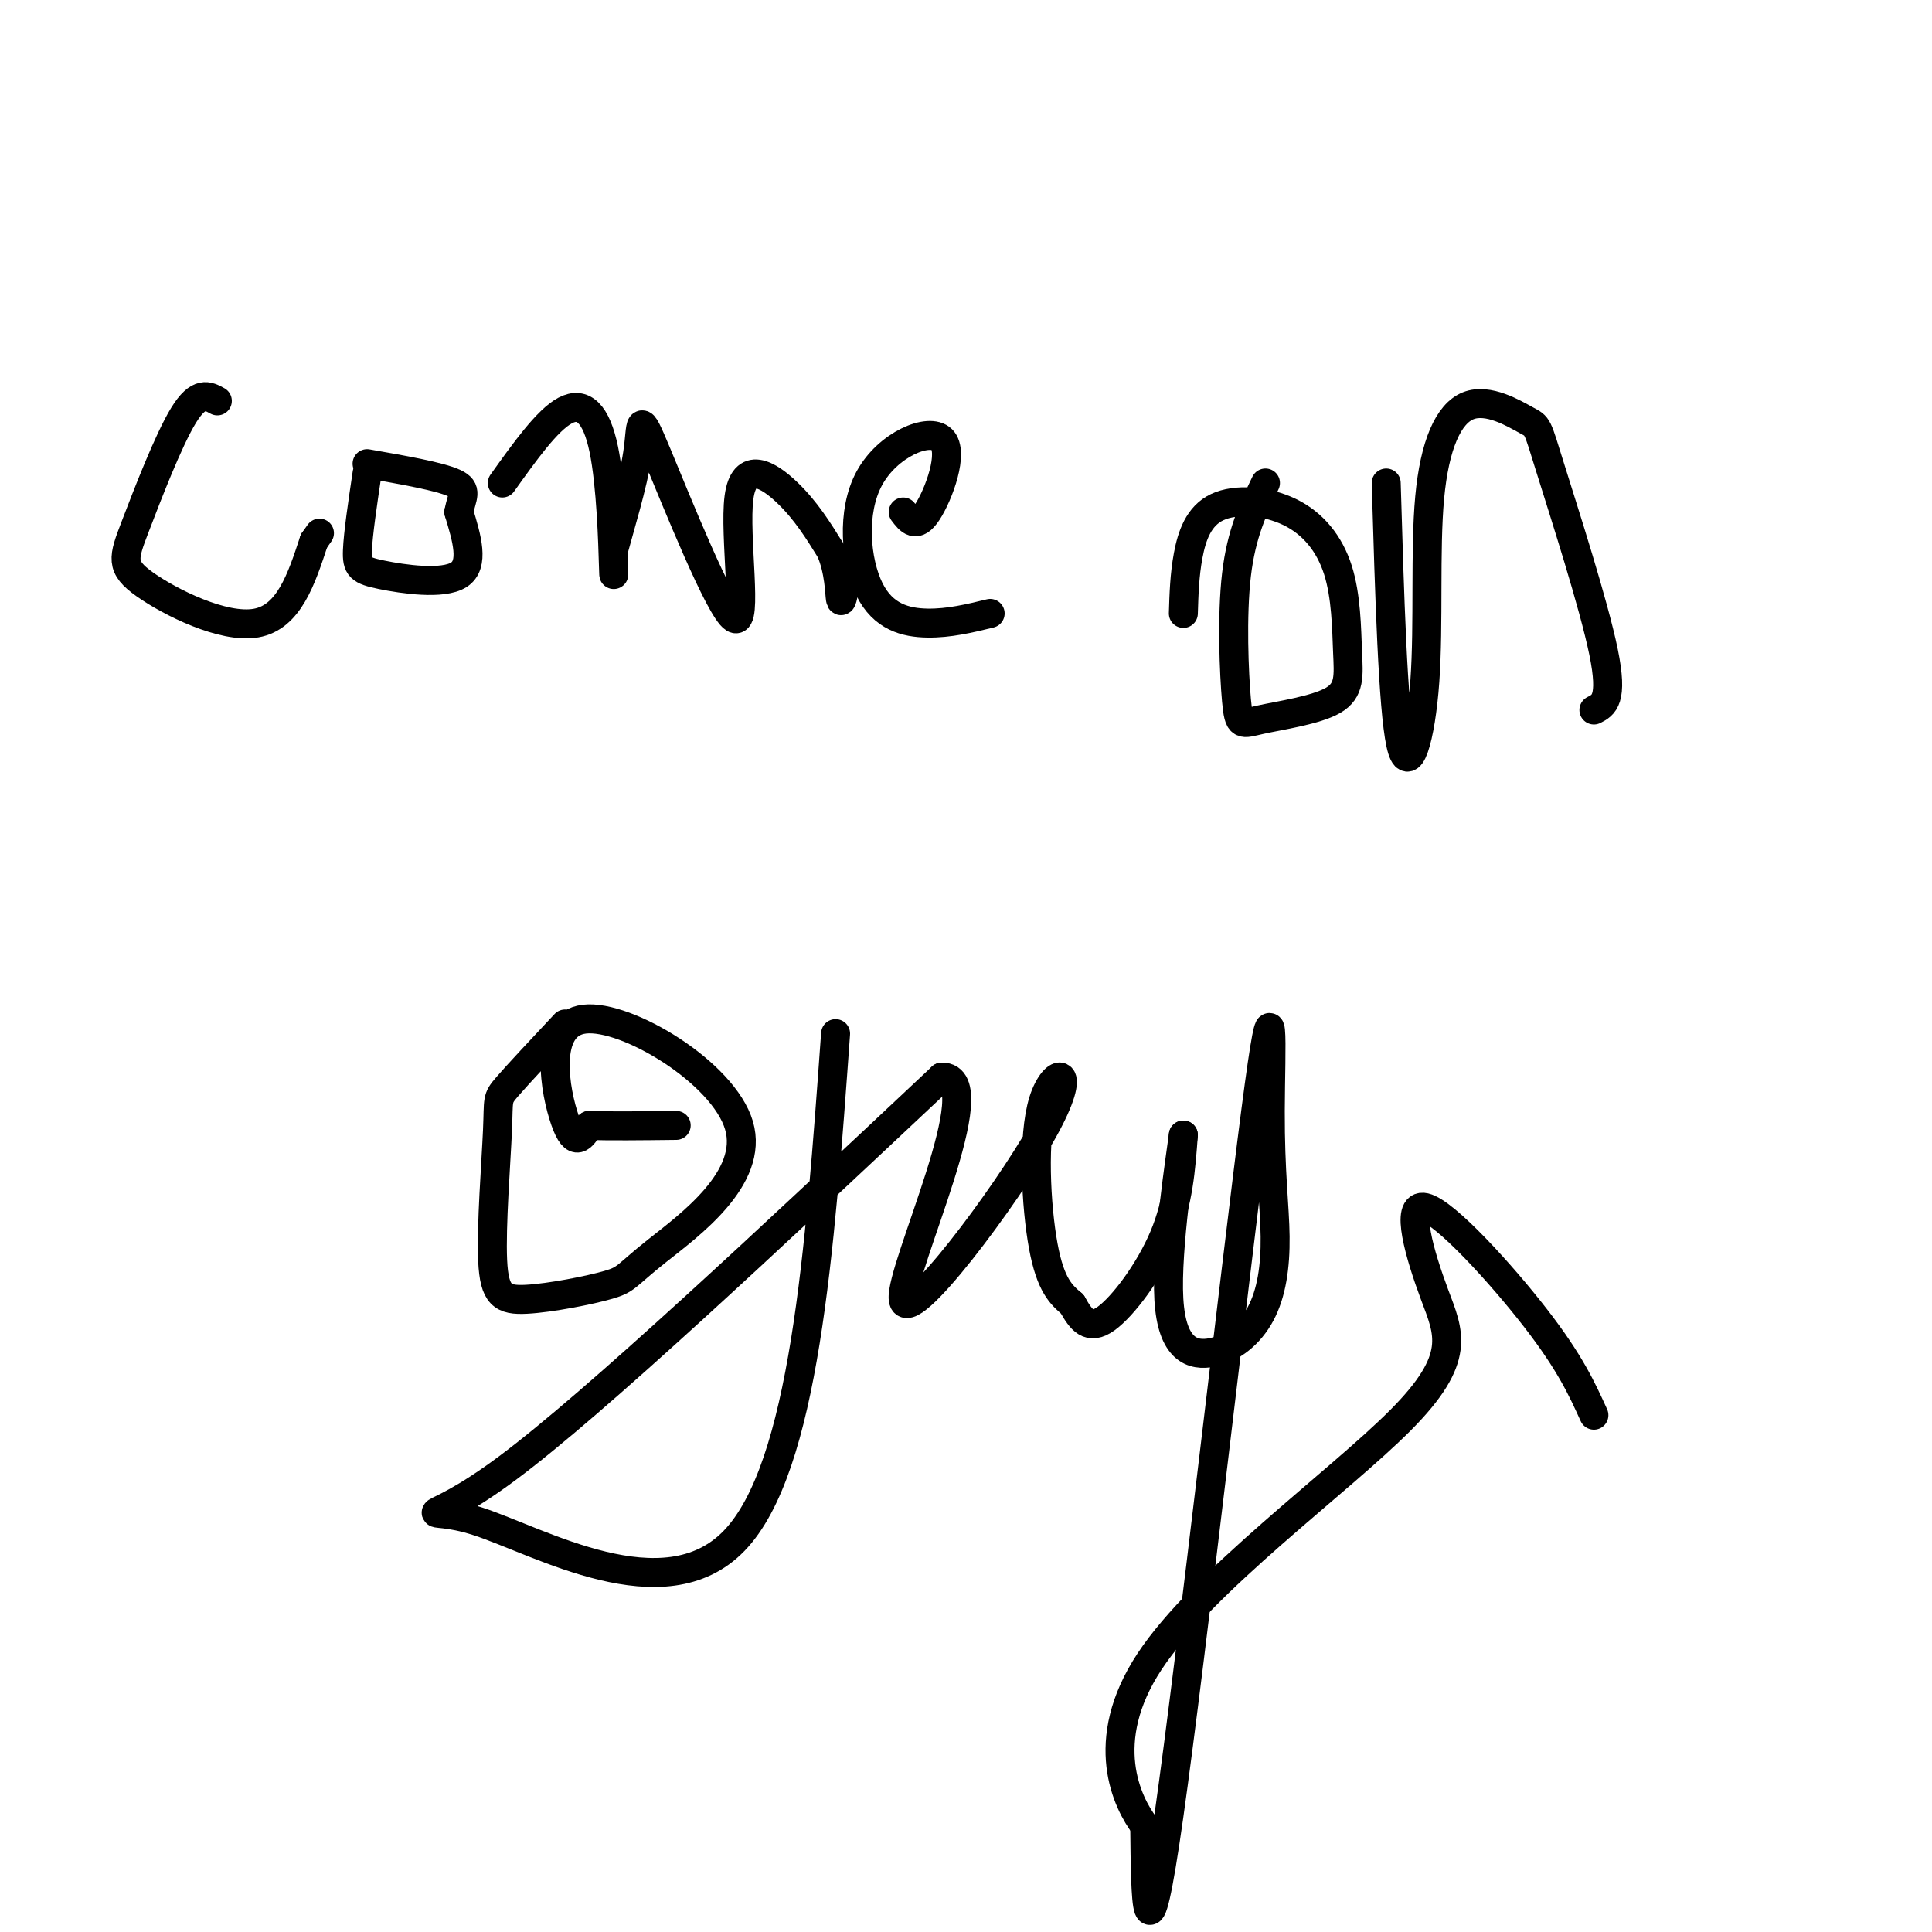 <svg viewBox='0 0 400 400' version='1.1' xmlns='http://www.w3.org/2000/svg' xmlns:xlink='http://www.w3.org/1999/xlink'><g fill='none' stroke='#000000' stroke-width='6' stroke-linecap='round' stroke-linejoin='round'><path d='M45,83c-1.930,-1.064 -3.860,-2.128 -7,3c-3.140,5.128 -7.491,16.447 -10,23c-2.509,6.553 -3.175,8.341 2,12c5.175,3.659 16.193,9.188 23,8c6.807,-1.188 9.404,-9.094 12,-17'/><path d='M65,112c2.000,-2.833 1.000,-1.417 0,0'/><path d='M76,98c-0.935,6.274 -1.869,12.548 -2,16c-0.131,3.452 0.542,4.083 5,5c4.458,0.917 12.702,2.119 16,0c3.298,-2.119 1.649,-7.560 0,-13'/><path d='M95,106c0.578,-3.178 2.022,-4.622 -1,-6c-3.022,-1.378 -10.511,-2.689 -18,-4'/><path d='M104,100c4.649,-6.512 9.298,-13.024 13,-15c3.702,-1.976 6.458,0.583 8,8c1.542,7.417 1.869,19.690 2,24c0.131,4.310 0.065,0.655 0,-3'/><path d='M127,114c1.155,-4.336 4.042,-13.677 5,-20c0.958,-6.323 -0.014,-9.628 4,0c4.014,9.628 13.014,32.189 16,34c2.986,1.811 -0.042,-17.128 1,-25c1.042,-7.872 6.155,-4.678 10,-1c3.845,3.678 6.423,7.839 9,12'/><path d='M172,114c1.800,4.222 1.800,8.778 2,10c0.200,1.222 0.600,-0.889 1,-3'/><path d='M187,106c1.338,1.771 2.677,3.541 5,0c2.323,-3.541 5.631,-12.394 3,-15c-2.631,-2.606 -11.200,1.033 -15,8c-3.800,6.967 -2.831,17.260 0,23c2.831,5.740 7.523,6.926 12,7c4.477,0.074 8.738,-0.963 13,-2'/><path d='M262,100c-2.499,5.226 -4.999,10.452 -6,19c-1.001,8.548 -0.504,20.417 0,26c0.504,5.583 1.015,4.880 5,4c3.985,-0.880 11.445,-1.938 15,-4c3.555,-2.062 3.205,-5.127 3,-10c-0.205,-4.873 -0.265,-11.554 -2,-17c-1.735,-5.446 -5.146,-9.656 -10,-12c-4.854,-2.344 -11.153,-2.824 -15,-1c-3.847,1.824 -5.242,5.950 -6,10c-0.758,4.050 -0.879,8.025 -1,12'/><path d='M287,100c0.692,23.303 1.384,46.606 3,54c1.616,7.394 4.156,-1.120 5,-13c0.844,-11.880 -0.009,-27.125 1,-38c1.009,-10.875 3.878,-17.378 8,-19c4.122,-1.622 9.497,1.637 12,3c2.503,1.363 2.136,0.828 5,10c2.864,9.172 8.961,28.049 11,38c2.039,9.951 0.019,10.975 -2,12'/><path d='M117,212c-4.897,5.224 -9.795,10.448 -12,13c-2.205,2.552 -1.718,2.431 -2,9c-0.282,6.569 -1.333,19.827 -1,27c0.333,7.173 2.050,8.262 7,8c4.950,-0.262 13.135,-1.873 17,-3c3.865,-1.127 3.411,-1.769 10,-7c6.589,-5.231 20.220,-15.052 17,-26c-3.220,-10.948 -23.290,-23.025 -32,-22c-8.710,1.025 -6.060,15.150 -4,21c2.060,5.850 3.530,3.425 5,1'/><path d='M122,233c3.833,0.167 10.917,0.083 18,0'/><path d='M173,214c-3.238,44.982 -6.476,89.964 -21,105c-14.524,15.036 -40.333,0.125 -53,-4c-12.667,-4.125 -12.190,2.536 6,-11c18.190,-13.536 54.095,-47.268 90,-81'/><path d='M195,223c10.356,-0.203 -8.753,39.788 -8,46c0.753,6.212 21.367,-21.356 29,-35c7.633,-13.644 2.286,-13.366 0,-6c-2.286,7.366 -1.510,21.819 0,30c1.510,8.181 3.755,10.091 6,12'/><path d='M222,270c1.845,3.298 3.458,5.542 7,3c3.542,-2.542 9.012,-9.869 12,-17c2.988,-7.131 3.494,-14.065 4,-21'/><path d='M245,235c-0.459,3.706 -3.606,23.470 -3,34c0.606,10.530 4.967,11.824 9,11c4.033,-0.824 7.739,-3.766 10,-8c2.261,-4.234 3.075,-9.759 3,-16c-0.075,-6.241 -1.041,-13.199 -1,-26c0.041,-12.801 1.088,-31.447 -3,0c-4.088,31.447 -13.311,112.985 -18,146c-4.689,33.015 -4.845,17.508 -5,2'/><path d='M237,378c-3.557,-4.680 -9.949,-17.379 1,-34c10.949,-16.621 39.238,-37.164 52,-50c12.762,-12.836 9.998,-17.966 7,-26c-2.998,-8.034 -6.230,-18.971 -2,-18c4.230,0.971 15.923,13.849 23,23c7.077,9.151 9.539,14.576 12,20'/></g>
</svg>